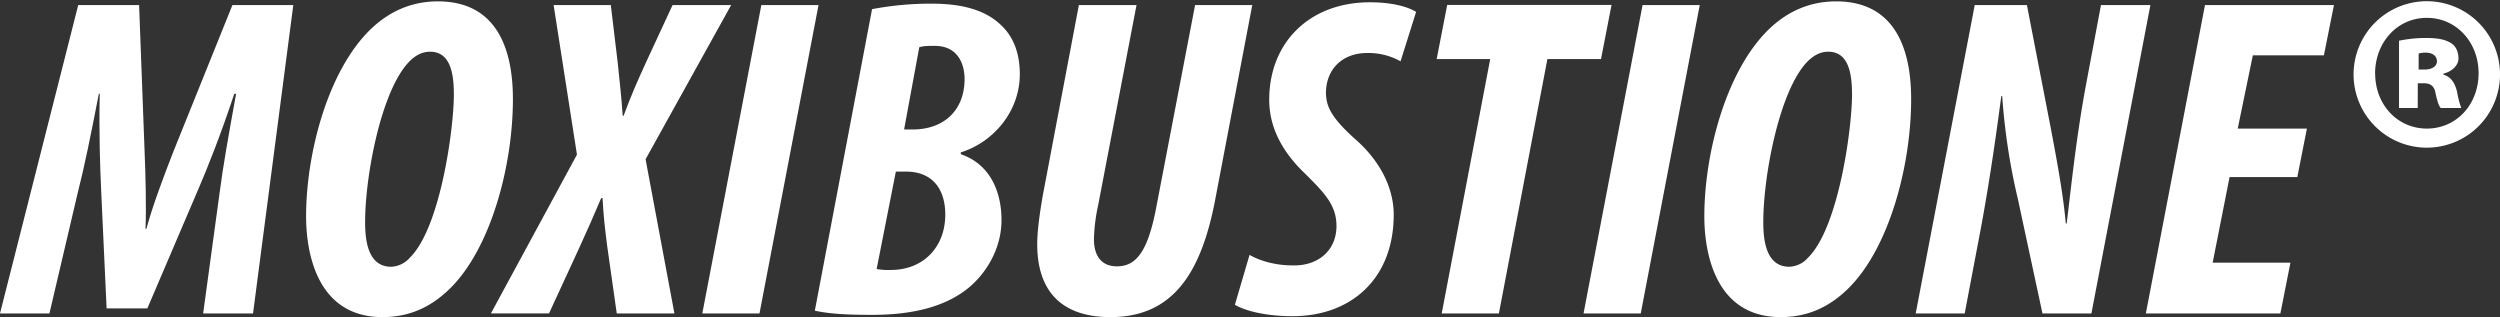 <svg xmlns="http://www.w3.org/2000/svg" viewBox="0 0 1201.82 152.44"><rect x="0" y="0" width="1201.82" height="152.44" fill="#333333" stroke="none"/><defs><style>.cls-1{fill:#fff;}</style></defs><g id="Livello_2" data-name="Livello 2"><g id="Livello_1-2" data-name="Livello 1"><path class="cls-1" d="M97.66,150.68l7.92-58.07c1.54-12.1,4.4-28.16,7.92-47.52h-.88C106.24,64.45,99.42,81.61,95,91.73L70.83,148.26H51.25L48.61,91.07c-.44-9.9-1.1-26.62-.66-46h-.44c-3.74,19.36-7,35.42-10.12,47.52L23.76,150.68H0L37.61,2.42H66.87l2.64,70.39c.44,11,.88,26.4.44,37.17h.44C73.25,99.21,79,84,83.37,72.81L111.74,2.42H141L121.64,150.68Z"/><path class="cls-1" d="M246.57,47.73c0,31.46-10.34,71.05-29.91,90.63-9.24,9.24-19.8,14.08-32.78,14.08-32.11,0-36.73-32.12-36.73-48.4,0-30.13,10.33-69.73,30.79-89.74C186.74,5.72,197.52.66,210.5.66,242.61.66,246.57,30.14,246.57,47.73ZM196.86,29.48c-13.64,13.85-21.34,55.21-21.34,77.2,0,8.36,1.1,21.56,12.54,21.56a12.62,12.62,0,0,0,9-4.4c14.74-14.52,21.12-62.25,21.12-78.31,0-9.46-1.32-20.67-11.44-20.67C203.24,24.86,199.94,26.39,196.86,29.48Z"/><path class="cls-1" d="M296.49,150.68l-4.62-32.56c-1.1-8.8-1.76-14.08-2.2-22.88H289c-4,9.46-6.37,14.74-10.77,24.42l-14.3,31H236l41.36-76.33L266.14,2.42h27.49l3.3,27.5c1.1,10.77,1.76,16.27,2.42,25.73h.44c3.74-10.12,6.38-16.06,11-26.17L323.33,2.42h28.16L310.35,76.55l13.86,74.13Z"/><path class="cls-1" d="M393.49,2.42,365.11,150.68H337.62L366,2.42Z"/><path class="cls-1" d="M419.22,4.4a150.83,150.83,0,0,1,28.6-2.64c12.1,0,24.85,2,33.43,10.34,6.38,5.94,9,14.29,9,23.53,0,18-12.76,32.78-28.37,37.62v.88c14.74,5.06,19.57,18.92,19.57,31.67,0,13.2-6.82,25.08-15.83,32.56-10.56,8.58-25.52,13-46.42,13-14.08,0-21.11-.66-27.49-2Zm2.2,124.94a33.33,33.33,0,0,0,6.82.44c15.84,0,26.18-11.22,26.18-26.62,0-12.54-6.38-20.67-18.92-20.67h-4.84Zm13.2-67.09h4c15.84,0,25.08-9.9,25.08-24.2,0-7.7-3.52-16-14.3-16-2.64,0-5.5,0-7.48.66Z"/><path class="cls-1" d="M546.36,2.42,527.89,98.77a84.18,84.18,0,0,0-2,16.27c0,8.58,4.18,13,11,13,8.8,0,14.74-6.16,18.92-28.16l18.7-97.44H602L584.2,95.9c-6.82,35.86-20.68,56.54-50.38,56.54-24.19,0-35.19-13.2-35.19-35,0-6.38,1.1-14.3,2.64-23.31L518.65,2.42Z"/><path class="cls-1" d="M600.69,122.52c4.84,2.86,12.54,5.06,20.46,5.06,12.53.44,21.33-7.26,21.33-18.92,0-9.89-5.5-15.61-14.74-24.85-11.65-11-17.59-22.88-17.59-35.86,0-27.49,19.35-46.85,48.39-46.85,11.44,0,18.7,2.42,22.22,4.62l-7.48,23.76a31.39,31.39,0,0,0-16.06-4c-11.66,0-19.58,7.47-19.8,18.91,0,7,2.86,12.54,14.74,23.1C664.26,78.31,670,91.29,670,103.16,670,134,649.52,152,621.37,152c-14.74,0-24.2-3.3-27.72-5.5Z"/><path class="cls-1" d="M716.39,28.38H690.65l5.06-26h79l-5.06,26H743.88l-23.32,122.3H693.07Z"/><path class="cls-1" d="M817.12,2.42,788.75,150.68h-27.5L789.63,2.42Z"/><path class="cls-1" d="M918.74,47.73c0,31.46-10.33,71.05-29.91,90.63-9.24,9.24-19.8,14.08-32.78,14.08-32.11,0-36.73-32.12-36.73-48.4,0-30.13,10.34-69.73,30.79-89.74C858.91,5.72,869.69.66,882.67.66,914.79.66,918.74,30.14,918.74,47.73ZM869,29.48c-13.64,13.85-21.34,55.21-21.34,77.2,0,8.36,1.1,21.56,12.54,21.56a12.62,12.62,0,0,0,9-4.4c14.74-14.52,21.12-62.25,21.12-78.31,0-9.46-1.32-20.67-11.44-20.67C875.41,24.86,872.11,26.39,869,29.48Z"/><path class="cls-1" d="M920.93,150.68,949.31,2.42h25.08l11.44,59c3.73,19.58,6.16,33.65,7.25,46h.44c2-16.27,4.62-41.79,9.24-66.43L1010,2.42h23.76L1005.4,150.68H981.87L970,95.46a304.79,304.79,0,0,1-7.48-49.27h-.44c-2,15-5.28,39.38-10.12,65.11l-7.48,39.38Z"/><path class="cls-1" d="M1104.38,85.13h-32.56l-8.13,41.13h37.39l-4.84,24.42h-64.67L1060,2.42h62l-4.84,24.19H1083l-7.26,35.2H1109Z"/><path class="cls-1" d="M1201.82,35.19a35.2,35.2,0,1,1-70.39,0,35.2,35.2,0,0,1,70.39,0Zm-60,.22c0,14.74,10.56,26.4,24.85,26.4s24.86-11.66,24.86-26.62c0-14.73-10.56-26.61-24.86-26.61S1141.77,20.46,1141.77,35.41Zm20.45,16.5h-9V19.58a63,63,0,0,1,13.19-1.32c6.6,0,9.68,1.1,12.1,2.64,2,1.32,3.3,4,3.3,7.26,0,3.07-2.86,6.15-7.26,7.25v.44c3.52,1.1,5.5,3.74,6.6,8.36a41.72,41.72,0,0,0,2,7.7h-9.9c-1.1-1.32-1.76-4-2.42-6.82-.44-3.3-2.2-5.06-5.5-5.06h-3.08Zm.44-18.48h2.86c3.52,0,5.94-1.54,5.94-3.95,0-2.65-2.2-4.18-5.5-4.18a11.92,11.92,0,0,0-3.3.44Z"/></g></g></svg>